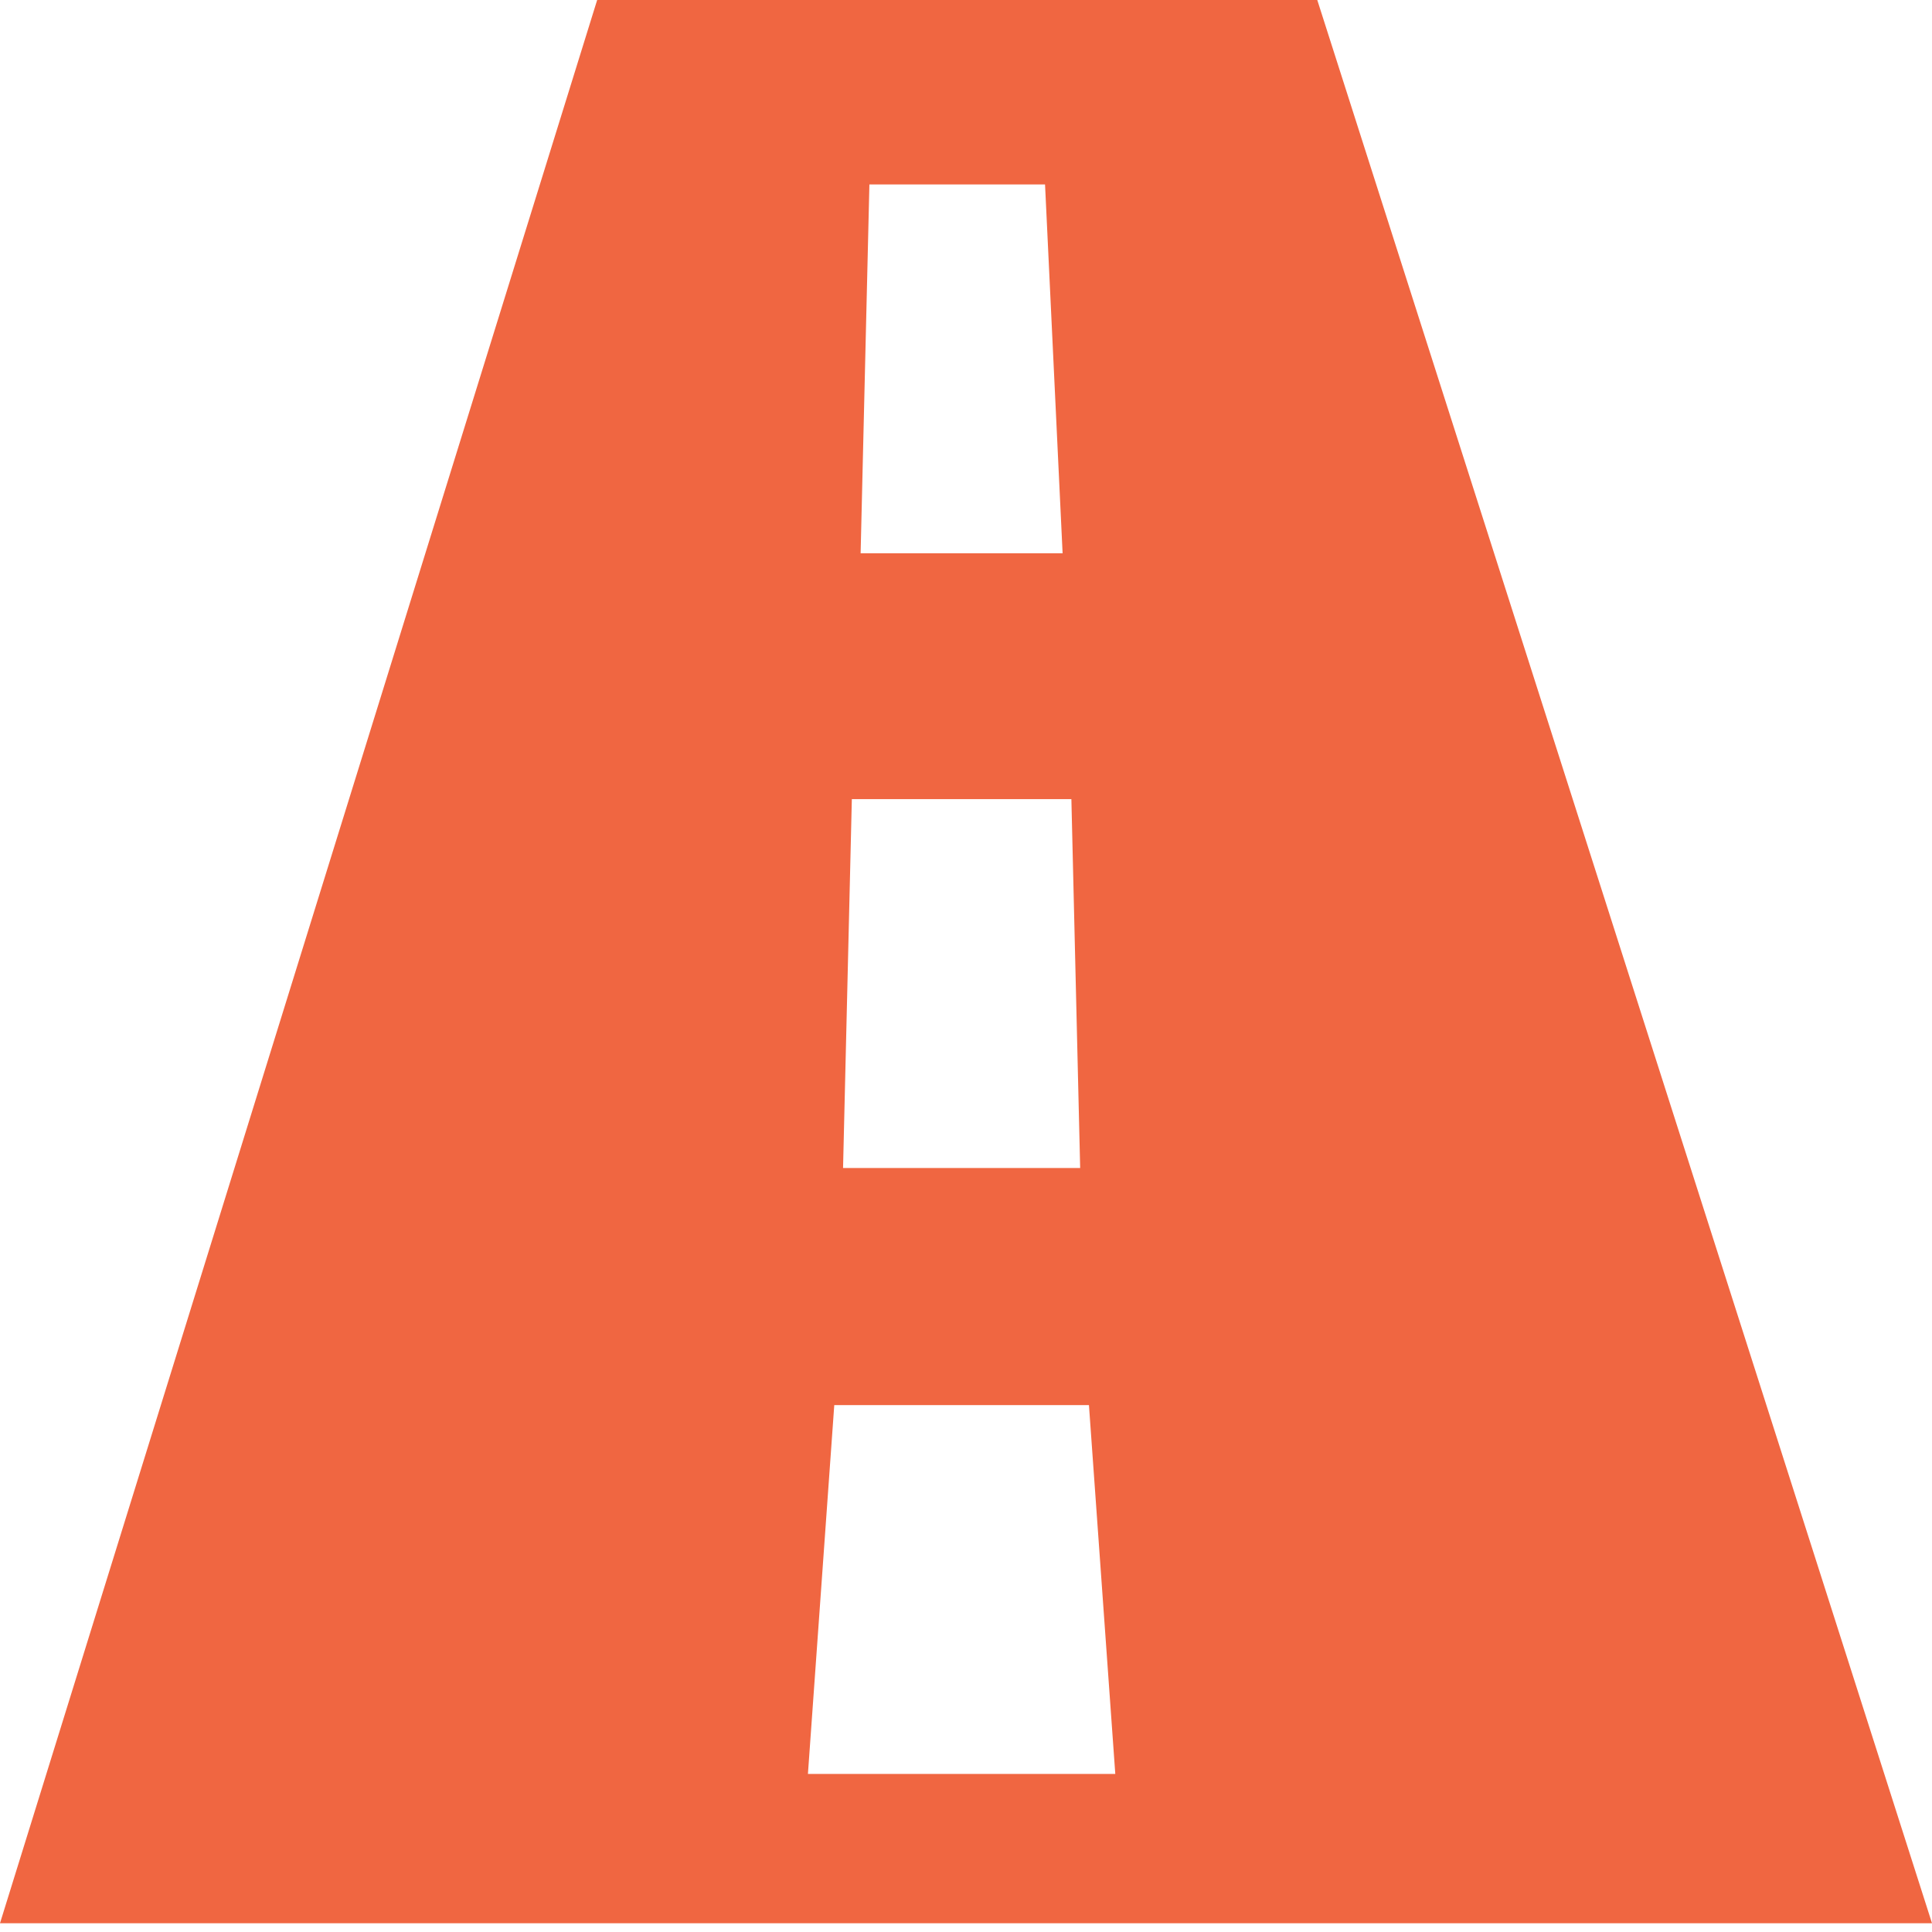 <svg version="1.2" xmlns="http://www.w3.org/2000/svg" viewBox="0 0 22 22" width="22" height="22">
	<title>road-icon-svg</title>
	<g id="Layer">
		<path id="Layer" fill-rule="evenodd" fill="#F06641" d="m0 21.9l6.8-21.9h8.2l7 21.9zm12.4-5.9h-2.9l-0.3 4.2h3.5zm-0.2-6.9h-2.5l-0.1 4.2h2.7zm-0.3-7h-2l-0.1 4.2h2.3z"/>
	</g>
</svg>